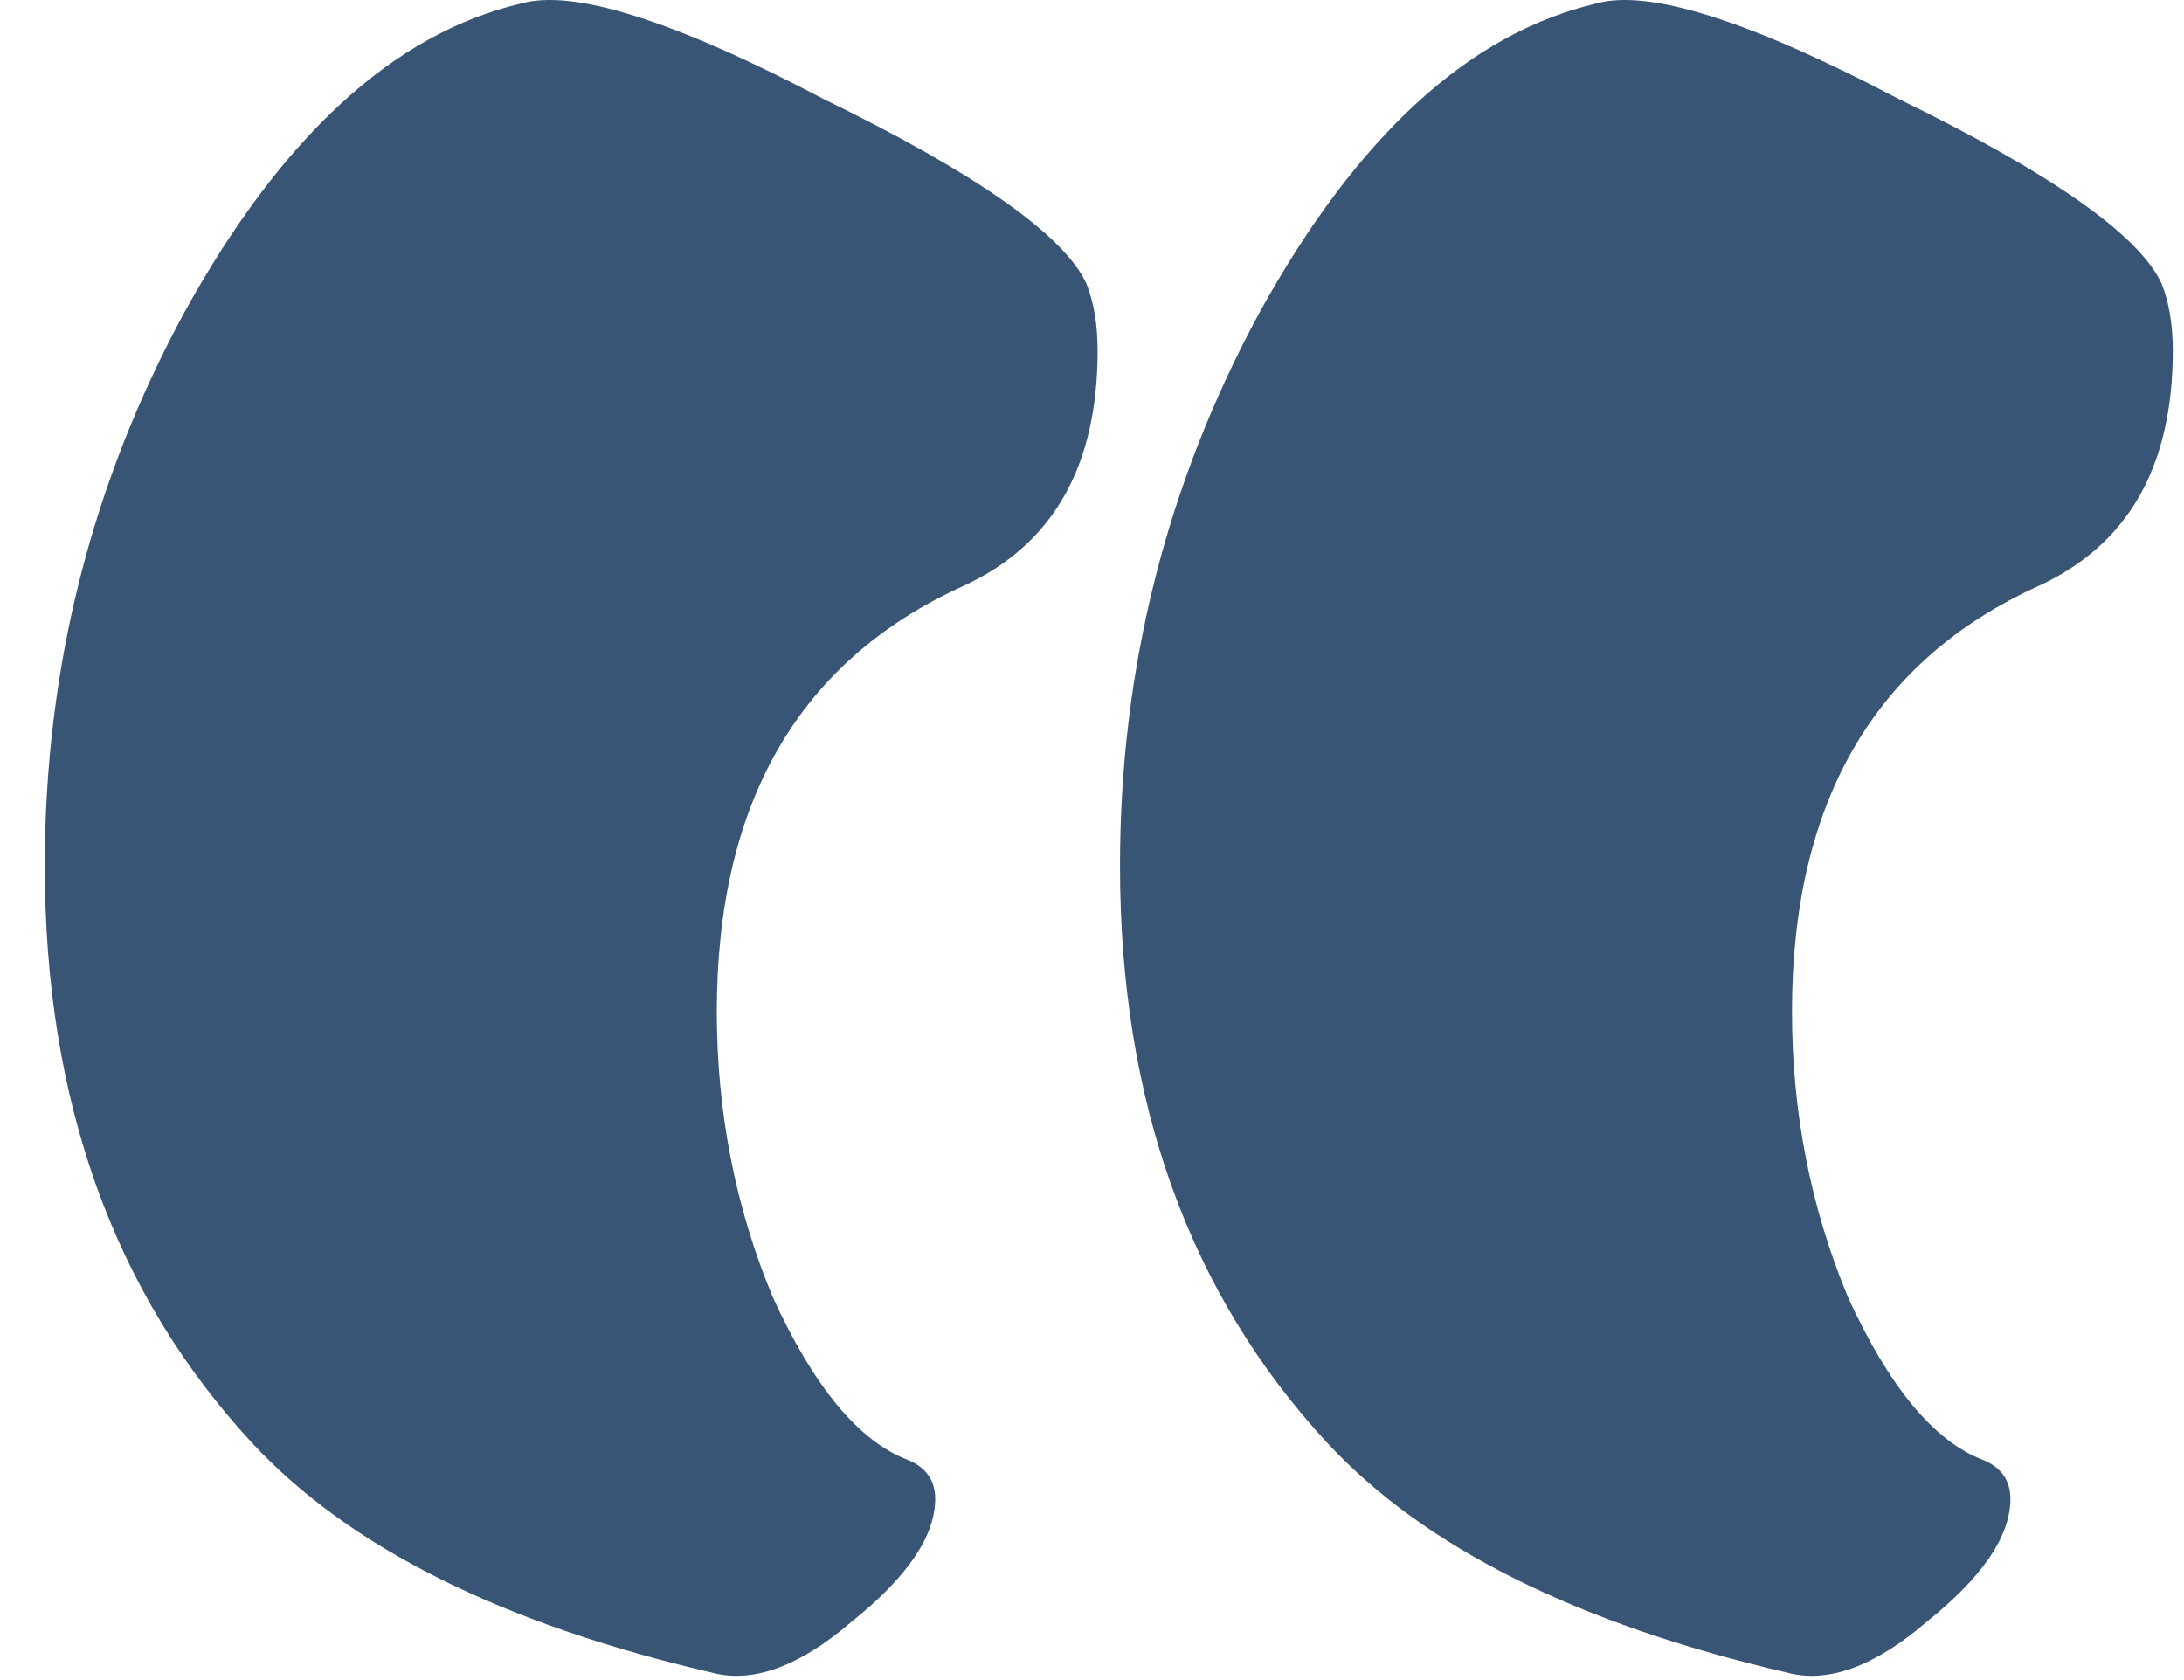 <svg width="39" height="30" viewBox="0 0 39 30" fill="none" xmlns="http://www.w3.org/2000/svg">
<path d="M38.6 5.064C38.733 5.397 38.8 5.797 38.8 6.264C38.8 8.331 38 9.731 36.4 10.464C33.467 11.797 32 14.331 32 18.064C32 19.864 32.333 21.564 33 23.164C33.733 24.764 34.533 25.731 35.4 26.064C35.733 26.197 35.9 26.431 35.9 26.764C35.9 27.431 35.4 28.164 34.4 28.964C33.467 29.764 32.633 30.064 31.9 29.864C28.166 28.997 25.433 27.631 23.7 25.764C21.233 23.097 20 19.664 20 15.464C20 11.931 20.833 8.631 22.5 5.564C24.233 2.431 26.233 0.597 28.5 0.064C29.433 -0.203 31.233 0.364 33.9 1.764C36.633 3.097 38.2 4.197 38.6 5.064ZM19.4 5.064C19.533 5.397 19.6 5.797 19.6 6.264C19.6 8.331 18.8 9.731 17.2 10.464C14.267 11.797 12.8 14.331 12.8 18.064C12.8 19.864 13.133 21.564 13.8 23.164C14.533 24.764 15.333 25.731 16.2 26.064C16.533 26.197 16.7 26.431 16.7 26.764C16.7 27.431 16.2 28.164 15.2 28.964C14.267 29.764 13.433 30.064 12.7 29.864C8.966 28.997 6.233 27.631 4.5 25.764C2.033 23.097 0.8 19.664 0.8 15.464C0.8 11.931 1.633 8.631 3.3 5.564C5.033 2.431 7.033 0.597 9.3 0.064C10.233 -0.203 12.033 0.364 14.7 1.764C17.433 3.097 19 4.197 19.4 5.064Z" fill="#395575"/>
</svg>
